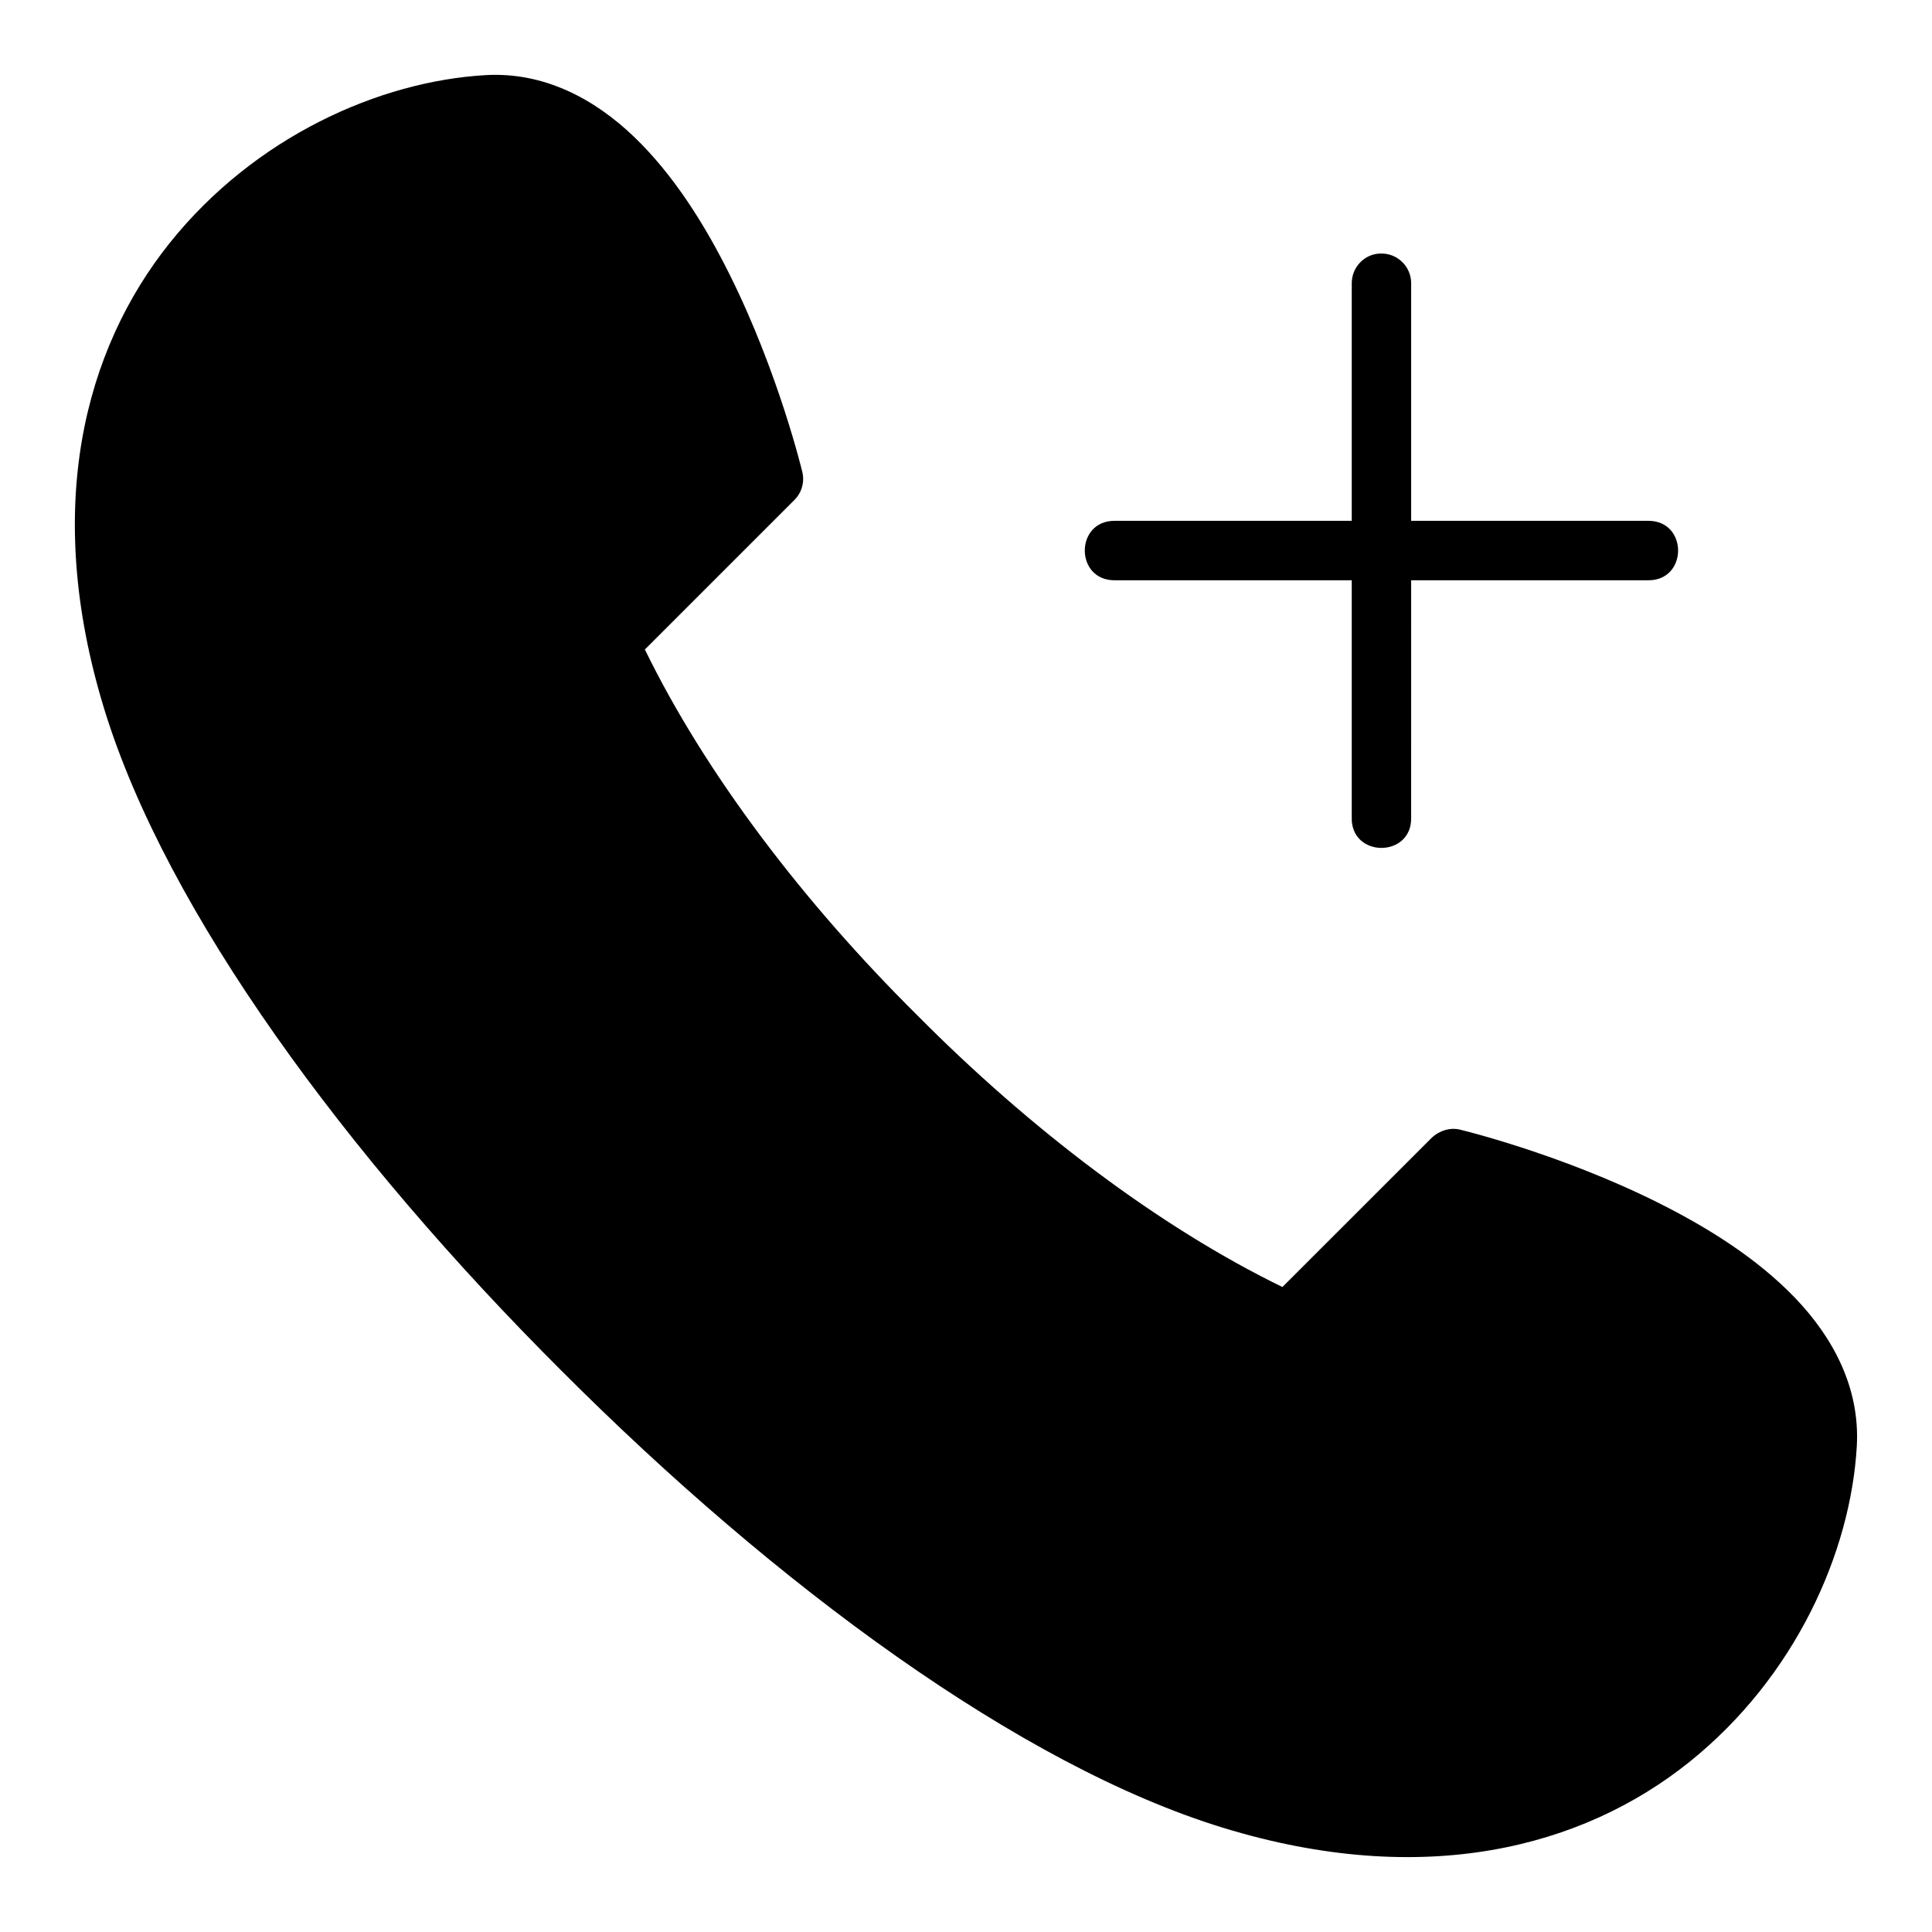 <?xml version="1.0" encoding="UTF-8"?>
<!-- Uploaded to: ICON Repo, www.iconrepo.com, Generator: ICON Repo Mixer Tools -->
<svg fill="#000000" width="800px" height="800px" version="1.1" viewBox="144 144 512 512" xmlns="http://www.w3.org/2000/svg">
 <path d="m272.69 163.91c-28.105 1.605-61.156 16.297-83.715 44.48-22.559 28.184-33.688 70.16-17.375 123.43 16.449 53.727 64.211 118.58 121.21 175.45 56.848 56.957 121.66 104.68 175.35 121.12 53.27 16.309 95.246 5.199 123.43-17.359s42.855-55.629 44.48-83.734c0.895-15.465-6.289-28.879-16.422-39.406-10.133-10.531-23.32-18.73-36.395-25.246-26.148-13.031-52.352-19.281-52.352-19.281-2.66-0.652-5.473 0.305-7.41 2.09l-39.637 39.621c-32.879-16.023-66.98-41.973-96.828-72.074-30.109-29.859-56.09-63.98-72.125-96.875l39.621-39.621c1.941-1.934 2.746-4.746 2.106-7.41 0 0-6.246-26.223-19.281-52.367-6.512-13.074-14.715-26.266-25.242-36.395-10.527-10.133-23.957-17.316-39.422-16.422zm237.29 47.277c-4.344 0-7.809 3.641-7.75 7.981v62.855h-62.871c-10.5 0-10.5 15.758 0 15.758h62.867v62.852c-0.27 10.762 16.012 10.762 15.742 0l0.004-62.852h62.867c10.5 0 10.5-15.758 0-15.758h-62.867v-62.855c0.062-4.438-3.559-8.047-7.996-7.981z"/>
</svg>